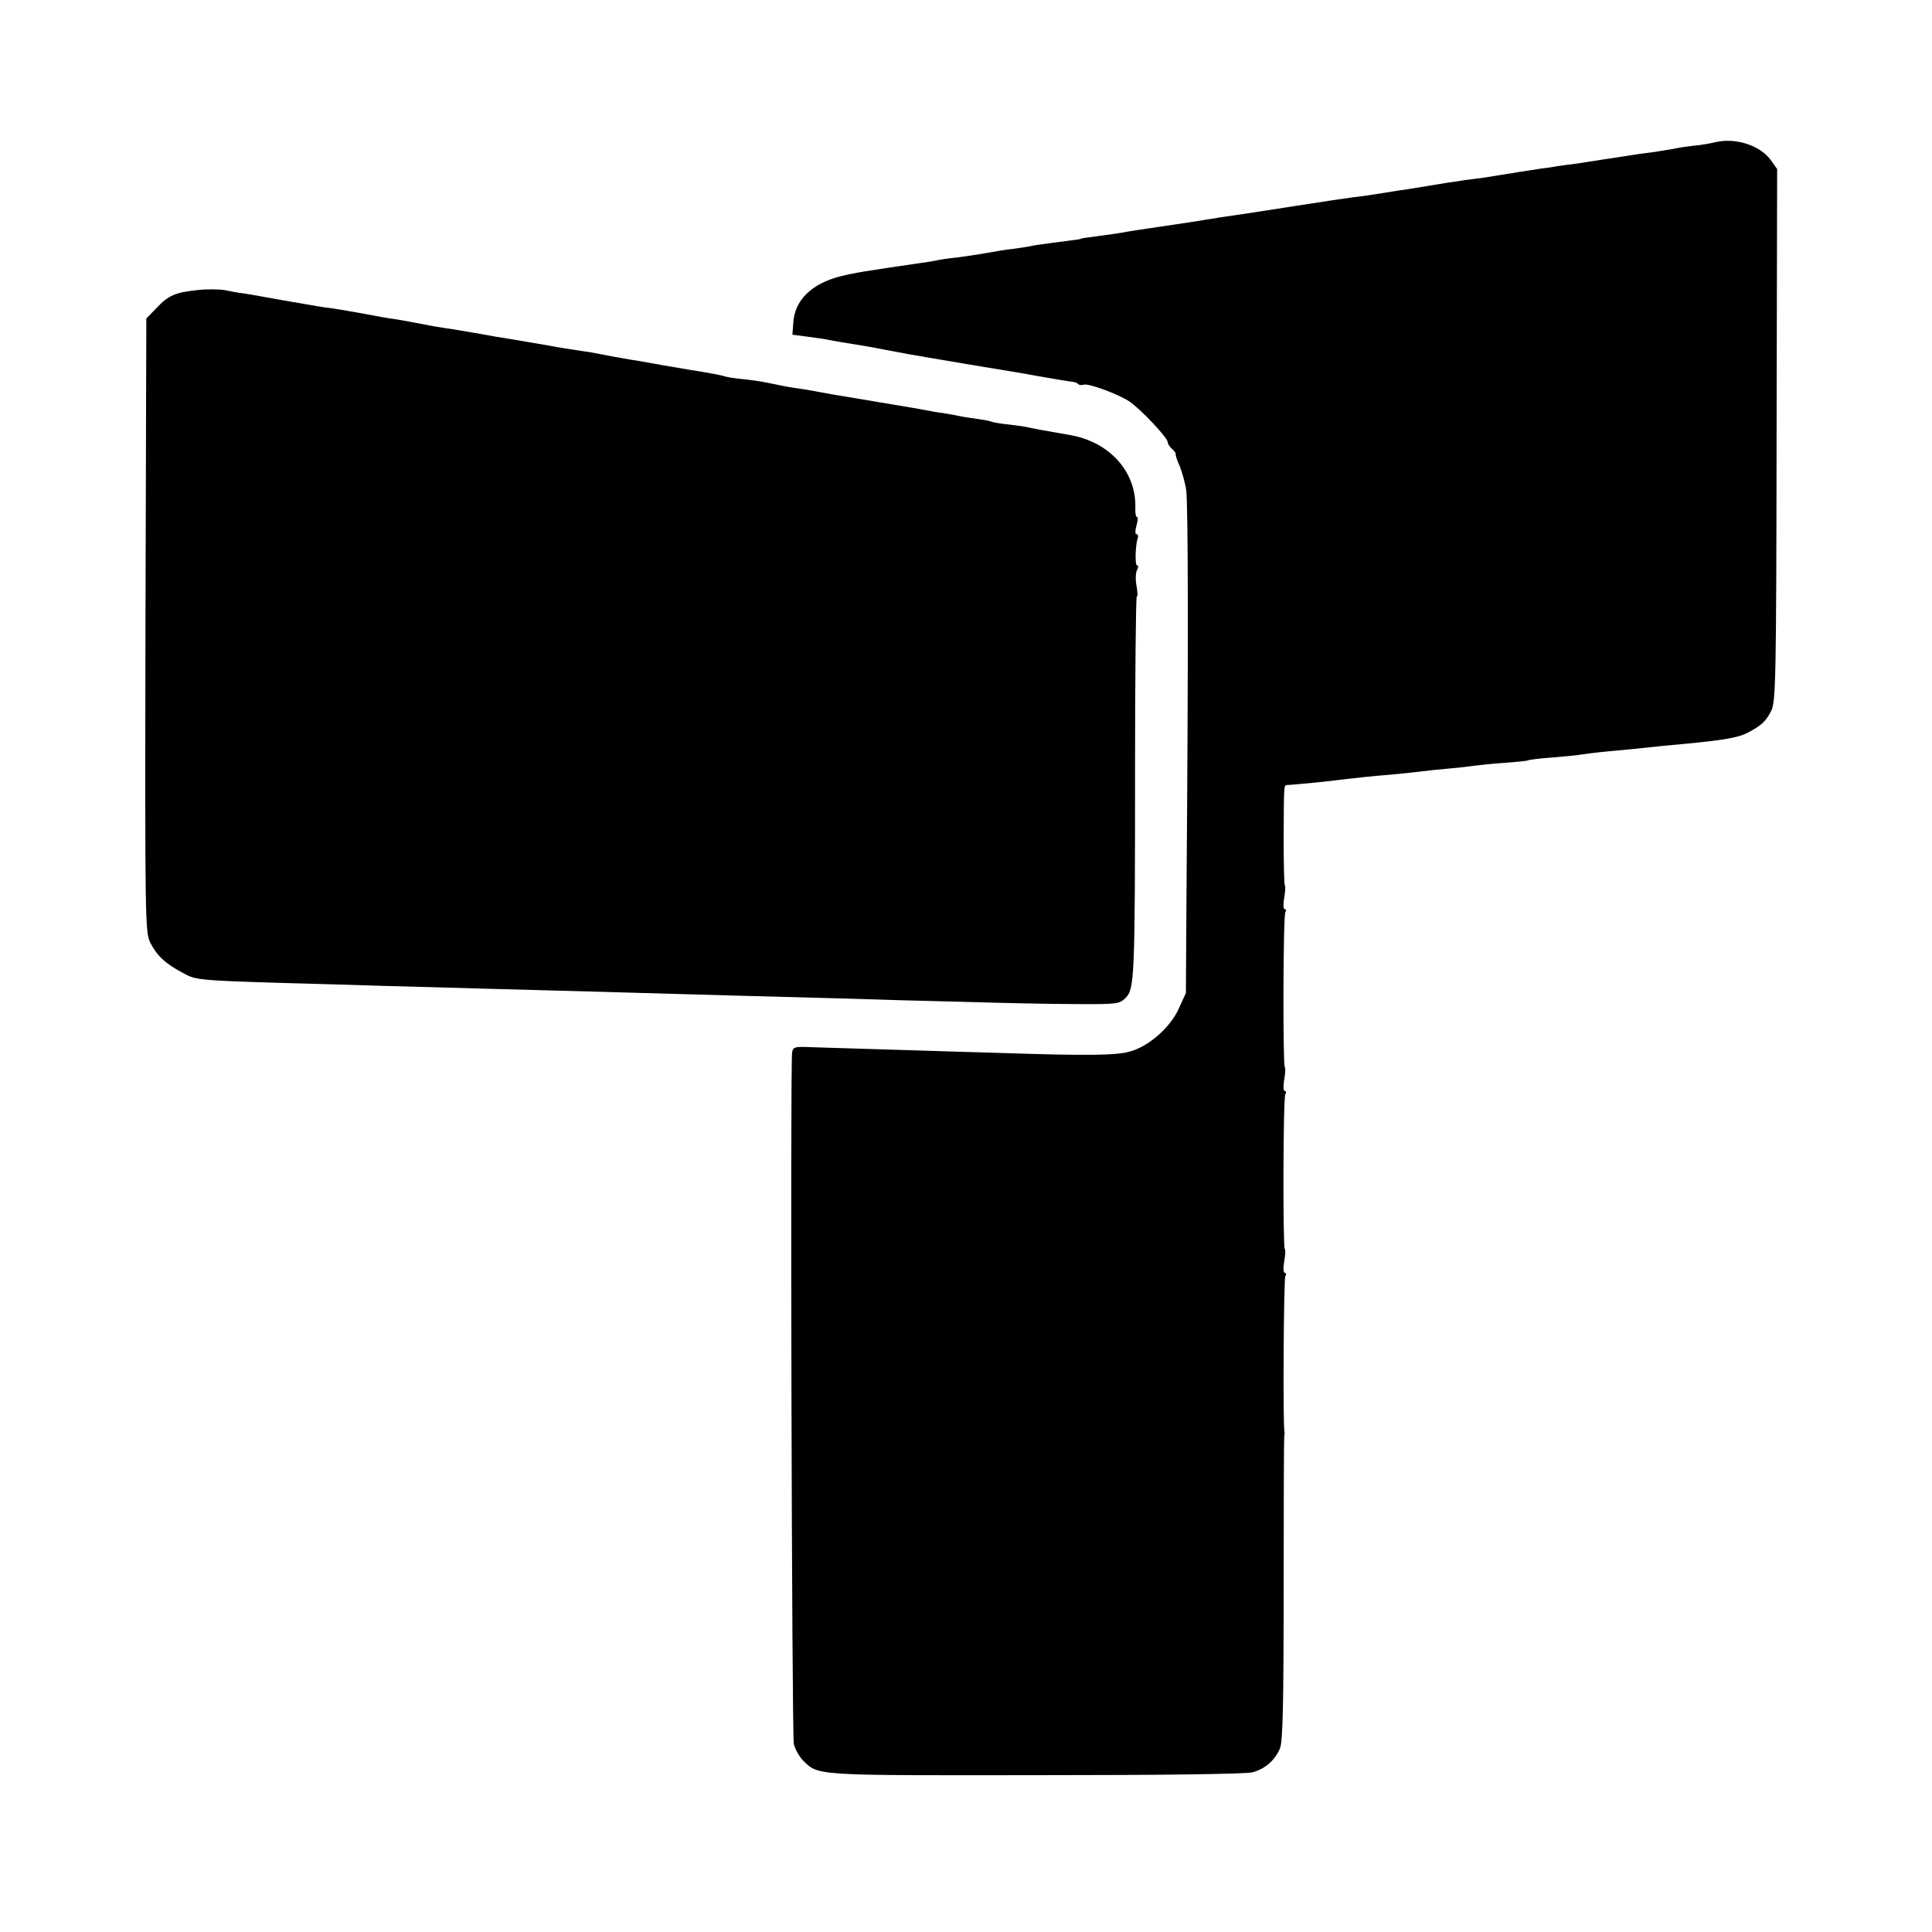 <?xml version="1.0" standalone="no"?>
<!DOCTYPE svg PUBLIC "-//W3C//DTD SVG 20010904//EN"
 "http://www.w3.org/TR/2001/REC-SVG-20010904/DTD/svg10.dtd">
<svg version="1.0" xmlns="http://www.w3.org/2000/svg"
 width="680pt" height="680pt" viewBox="0 0 680 680"
 preserveAspectRatio="xMidYMid meet">
<g transform="translate(0,680) scale(0.1,-0.1)"
fill="#000000" stroke="none">
<path d="M6035 6299 c-16 -4 -50 -10 -75 -12 -25 -3 -54 -7 -65 -10 -11 -2
-47 -8 -80 -13 -33 -4 -62 -8 -65 -9 -3 0 -32 -5 -65 -10 -33 -5 -62 -9 -65
-10 -3 0 -32 -5 -65 -10 -33 -4 -67 -9 -75 -10 -8 -2 -35 -6 -60 -9 -25 -4
-57 -9 -72 -11 -16 -3 -40 -7 -55 -9 -16 -3 -46 -7 -68 -11 -22 -3 -53 -7 -70
-9 -16 -3 -43 -7 -60 -9 -60 -10 -121 -20 -140 -23 -11 -1 -49 -7 -85 -13 -36
-6 -83 -13 -105 -15 -22 -3 -112 -16 -200 -30 -160 -25 -232 -36 -270 -41 -11
-2 -33 -6 -50 -8 -33 -6 -102 -16 -210 -32 -23 -3 -52 -8 -65 -10 -24 -5 -67
-11 -135 -20 -16 -2 -30 -4 -30 -5 0 -2 -11 -3 -96 -14 -31 -4 -67 -9 -80 -12
-13 -3 -42 -7 -64 -10 -22 -2 -62 -9 -90 -14 -27 -5 -75 -12 -105 -16 -30 -3
-64 -8 -75 -11 -11 -2 -33 -6 -50 -8 -205 -30 -231 -34 -285 -47 -104 -26
-164 -85 -168 -166 l-3 -40 53 -7 c29 -4 60 -8 68 -10 8 -2 33 -6 55 -10 58
-9 94 -15 150 -26 28 -5 64 -12 80 -15 37 -7 383 -65 410 -69 11 -2 33 -6 49
-9 33 -6 118 -20 128 -21 3 0 9 -3 13 -7 4 -4 13 -4 19 -2 16 6 122 -33 161
-59 39 -26 135 -128 135 -143 0 -6 7 -17 15 -24 8 -6 14 -15 13 -18 -1 -4 5
-23 14 -42 8 -20 19 -58 23 -85 7 -46 8 -576 1 -1435 l-2 -335 -26 -57 c-30
-65 -105 -131 -171 -149 -47 -14 -153 -15 -457 -5 -113 3 -290 9 -395 12 -104
3 -222 7 -262 8 -66 3 -71 2 -75 -18 -7 -43 -1 -2402 6 -2434 4 -18 19 -44 32
-58 55 -54 35 -53 819 -52 451 0 740 4 763 10 45 12 79 42 97 84 10 24 13 150
13 560 0 291 1 534 2 539 1 6 2 12 1 15 -6 15 -3 539 3 549 4 6 3 11 -2 11 -5
0 -6 17 -2 40 4 22 5 42 2 44 -7 8 -6 532 2 545 4 6 3 11 -2 11 -5 0 -6 17 -2
40 4 22 5 42 2 44 -7 8 -6 532 2 545 4 6 3 11 -2 11 -5 0 -6 17 -2 40 4 22 5
42 2 44 -2 3 -4 75 -4 161 1 202 0 192 15 192 18 1 147 13 188 19 43 5 102 12
179 18 30 3 73 7 95 10 22 3 69 8 105 11 36 3 76 8 90 10 14 2 61 7 104 10 43
3 82 7 85 9 3 2 42 7 86 10 44 4 91 8 105 11 14 2 52 7 85 10 33 3 76 7 95 9
19 2 67 7 105 11 212 19 262 27 302 49 44 24 59 38 77 74 16 31 18 104 19 970
l2 937 -22 31 c-38 53 -126 81 -198 63z"/>
<path d="M695 5779 c-78 -8 -103 -19 -145 -64 l-35 -36 -3 -1080 c-2 -1045 -1
-1081 17 -1117 24 -47 54 -74 114 -106 52 -28 40 -27 542 -41 99 -3 257 -8
350 -10 94 -3 258 -7 365 -10 107 -3 269 -7 360 -10 182 -5 491 -14 730 -20
85 -3 263 -8 395 -11 132 -4 311 -8 397 -8 151 -1 158 0 180 22 31 31 33 72
33 804 0 335 3 608 6 608 4 0 3 18 -1 39 -4 21 -3 46 2 55 5 9 5 16 0 16 -8 0
-6 73 3 98 2 6 0 12 -5 12 -5 0 -5 13 0 30 5 17 6 30 2 30 -4 0 -7 14 -6 32 4
128 -91 233 -231 257 -80 14 -116 20 -142 26 -12 3 -46 8 -75 11 -29 3 -56 8
-59 10 -4 2 -24 6 -45 9 -22 3 -50 7 -64 10 -14 3 -41 8 -60 11 -19 2 -46 7
-60 10 -28 5 -37 7 -170 29 -52 9 -108 18 -125 21 -16 2 -52 9 -80 14 -27 5
-66 12 -85 14 -33 5 -46 8 -110 21 -14 3 -50 8 -80 11 -30 3 -58 8 -61 10 -4
2 -60 13 -125 23 -66 11 -130 22 -144 25 -14 3 -41 7 -60 10 -35 6 -75 13
-120 22 -14 3 -38 7 -55 9 -40 6 -73 11 -115 19 -19 3 -48 8 -65 11 -16 3 -70
12 -120 20 -49 9 -103 18 -120 21 -16 3 -42 7 -57 9 -15 2 -51 8 -80 14 -29 6
-71 13 -93 17 -43 6 -63 10 -110 19 -79 14 -102 18 -125 21 -27 3 -36 5 -175
29 -49 9 -106 19 -125 22 -19 2 -51 8 -70 12 -19 3 -62 4 -95 0z"/>
</g>
</svg>
